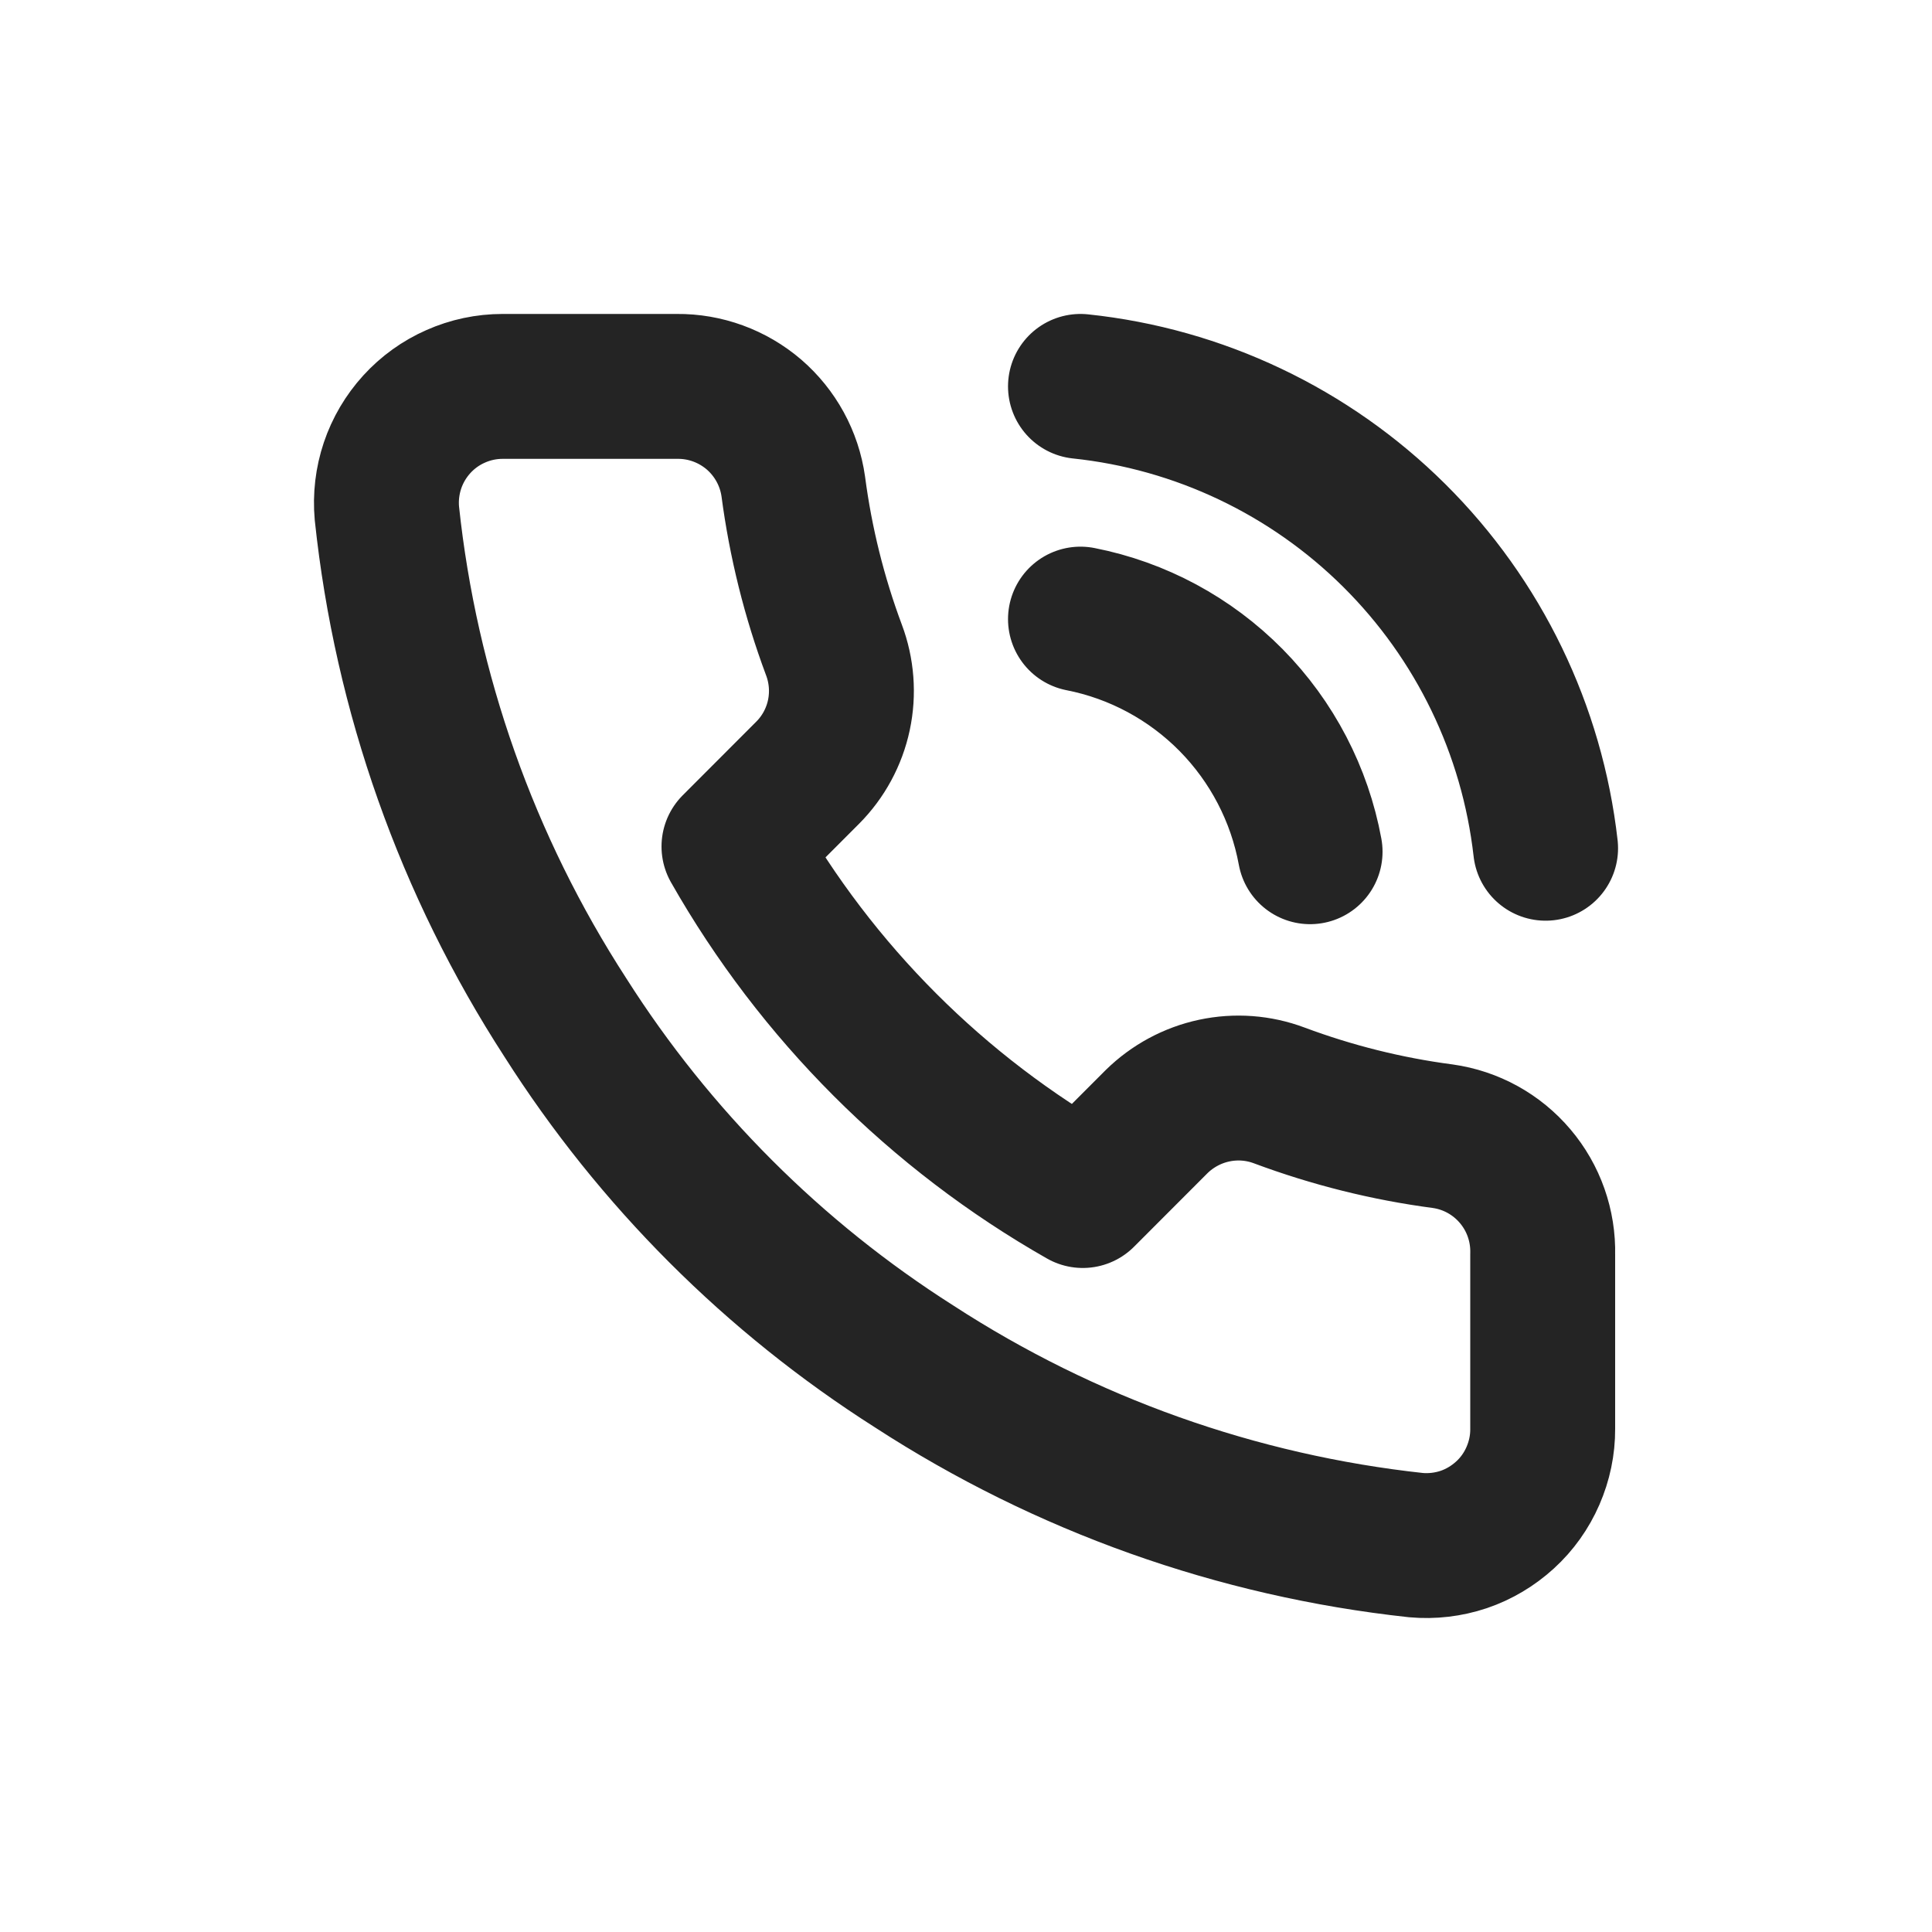 <svg width="20" height="20" viewBox="0 0 20 20" fill="none" xmlns="http://www.w3.org/2000/svg">
<path d="M11.185 4C12.412 4.129 13.558 4.674 14.433 5.543C15.309 6.413 15.861 7.555 16 8.781M11.185 6.409C11.777 6.525 12.32 6.818 12.744 7.247C13.168 7.677 13.453 8.224 13.562 8.817M15.97 12.984V14.791C15.971 14.959 15.936 15.124 15.869 15.278C15.802 15.432 15.704 15.57 15.58 15.683C15.456 15.796 15.311 15.883 15.152 15.937C14.993 15.99 14.825 16.01 14.658 15.995C12.806 15.794 11.027 15.161 9.464 14.146C8.01 13.222 6.777 11.988 5.853 10.534C4.835 8.963 4.202 7.174 4.005 5.313C3.99 5.146 4.01 4.978 4.063 4.82C4.116 4.662 4.202 4.516 4.315 4.392C4.427 4.269 4.564 4.17 4.717 4.103C4.87 4.035 5.035 4 5.203 4H7.008C7.3 3.997 7.583 4.101 7.805 4.291C8.026 4.482 8.171 4.746 8.212 5.036C8.288 5.614 8.429 6.182 8.633 6.728C8.714 6.943 8.732 7.178 8.684 7.403C8.636 7.628 8.524 7.835 8.362 7.998L7.598 8.763C8.455 10.271 9.702 11.519 11.209 12.376L11.973 11.611C12.137 11.45 12.344 11.338 12.569 11.29C12.794 11.242 13.028 11.259 13.243 11.34C13.79 11.544 14.357 11.686 14.935 11.762C15.227 11.803 15.494 11.95 15.685 12.176C15.876 12.401 15.977 12.689 15.97 12.984Z" stroke="#242424" stroke-width="1.5" stroke-linecap="round" stroke-linejoin="round"/>
</svg>
